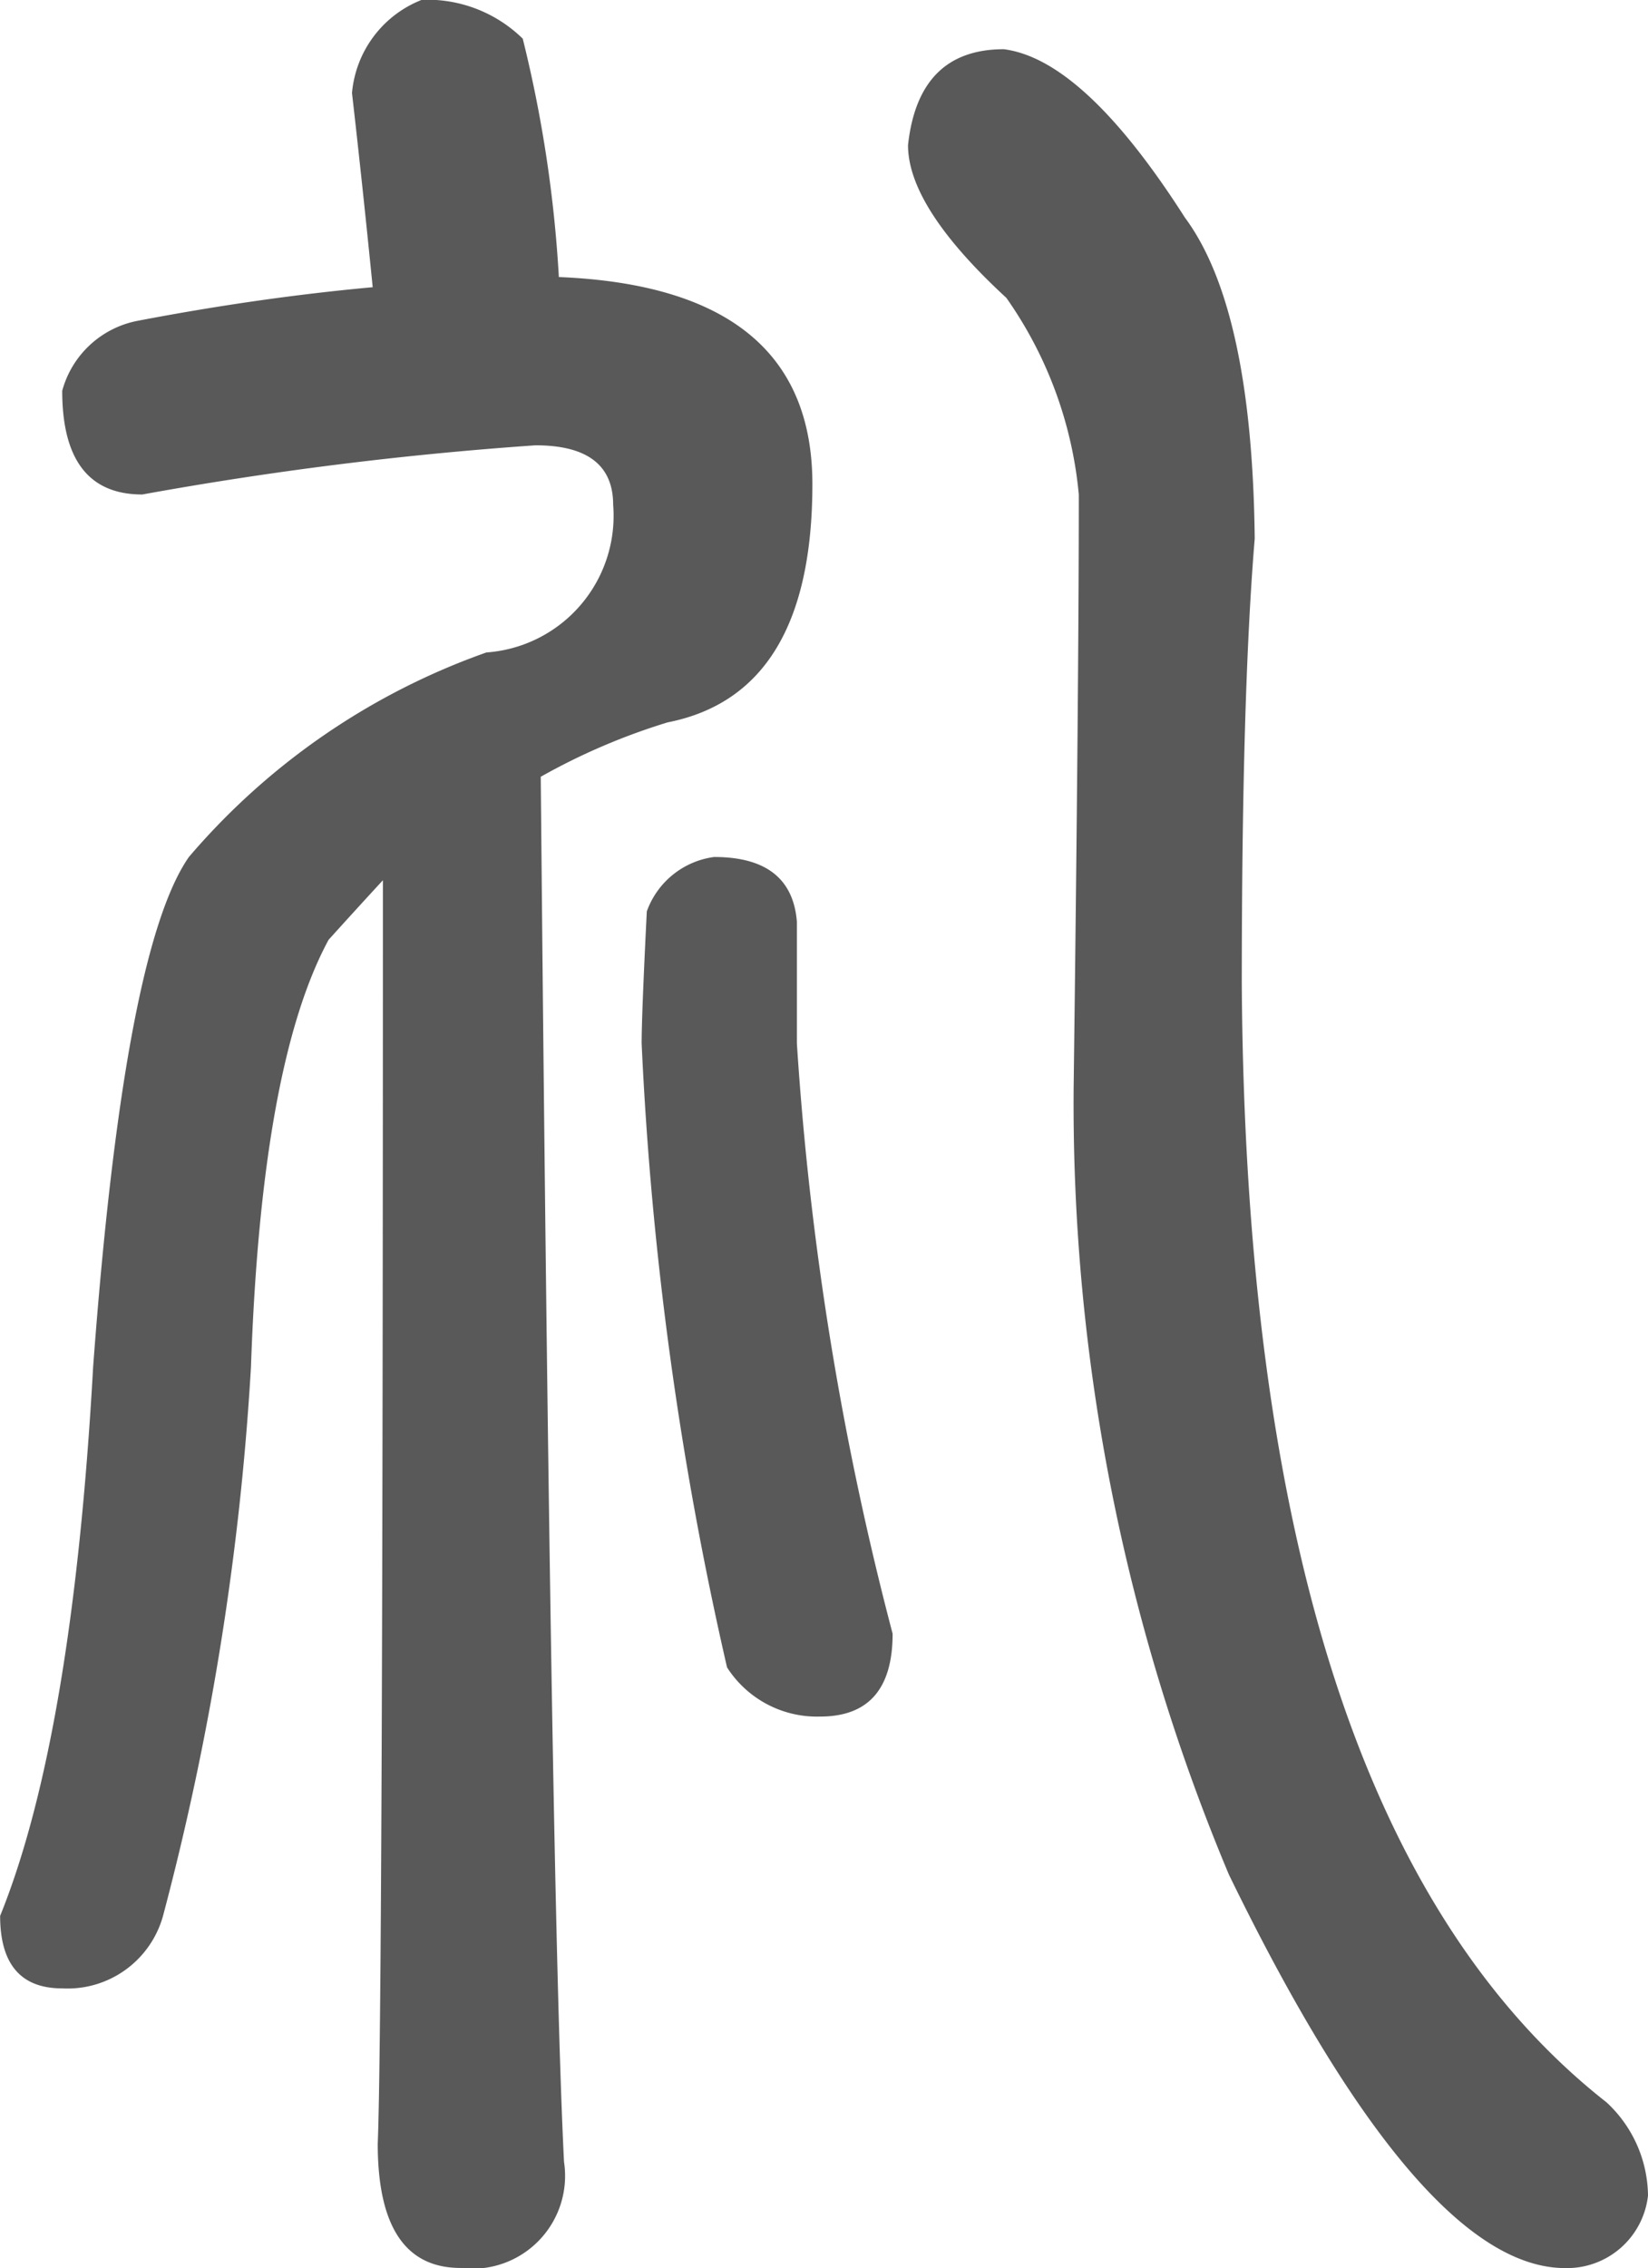 <svg xmlns="http://www.w3.org/2000/svg" width="37.324" height="51.328" viewBox="0 0 37.324 51.328"><path d="M18.848,10.926q5.742.234,5.742,4.688,0,4.746-3.281,5.391a14.453,14.453,0,0,0-2.871,1.23q.234,25.547.527,31.348a2.1,2.1,0,0,1-2.344,2.4q-1.875,0-1.875-2.812.117-2.812.117-28.594-.645.7-1.23,1.348-1.523,2.813-1.758,9.668A62.609,62.609,0,0,1,9.883,48.016,2.244,2.244,0,0,1,7.6,49.656q-1.406,0-1.406-1.641Q7.832,43.973,8.3,35.594,9,26.16,10.469,24.051a15.752,15.752,0,0,1,6.738-4.629,3.1,3.1,0,0,0,2.871-3.34q0-1.348-1.758-1.348a81.178,81.178,0,0,0-8.906,1.113Q7.6,15.848,7.6,13.5a2.2,2.2,0,0,1,1.7-1.582q2.754-.527,5.332-.762-.234-2.344-.469-4.395a2.5,2.5,0,0,1,1.582-2.109,3.091,3.091,0,0,1,2.285.879A29.15,29.15,0,0,1,18.848,10.926Zm3.516,13.125q1.758,0,1.875,1.465V28.27a70.209,70.209,0,0,0,2.168,13.359q0,1.875-1.641,1.875a2.418,2.418,0,0,1-2.109-1.113A79.019,79.019,0,0,1,20.723,28.27q0-.645.117-2.988A1.884,1.884,0,0,1,22.363,24.051ZM28.926,5.77q1.816.234,4.1,3.809,1.523,2.051,1.582,7.266-.293,3.516-.293,10.078.117,18.926,8.262,25.313a2.915,2.915,0,0,1,.938,2.109,1.846,1.846,0,0,1-1.875,1.641q-3.281,0-7.617-8.906a45.013,45.013,0,0,1-3.516-17.812q.117-9.141.117-13.418a9.2,9.2,0,0,0-1.641-4.453q-2.227-2.051-2.227-3.457Q26.992,5.77,28.926,5.77Z" transform="translate(-6.191 -4.656)" fill="#595959"/></svg>